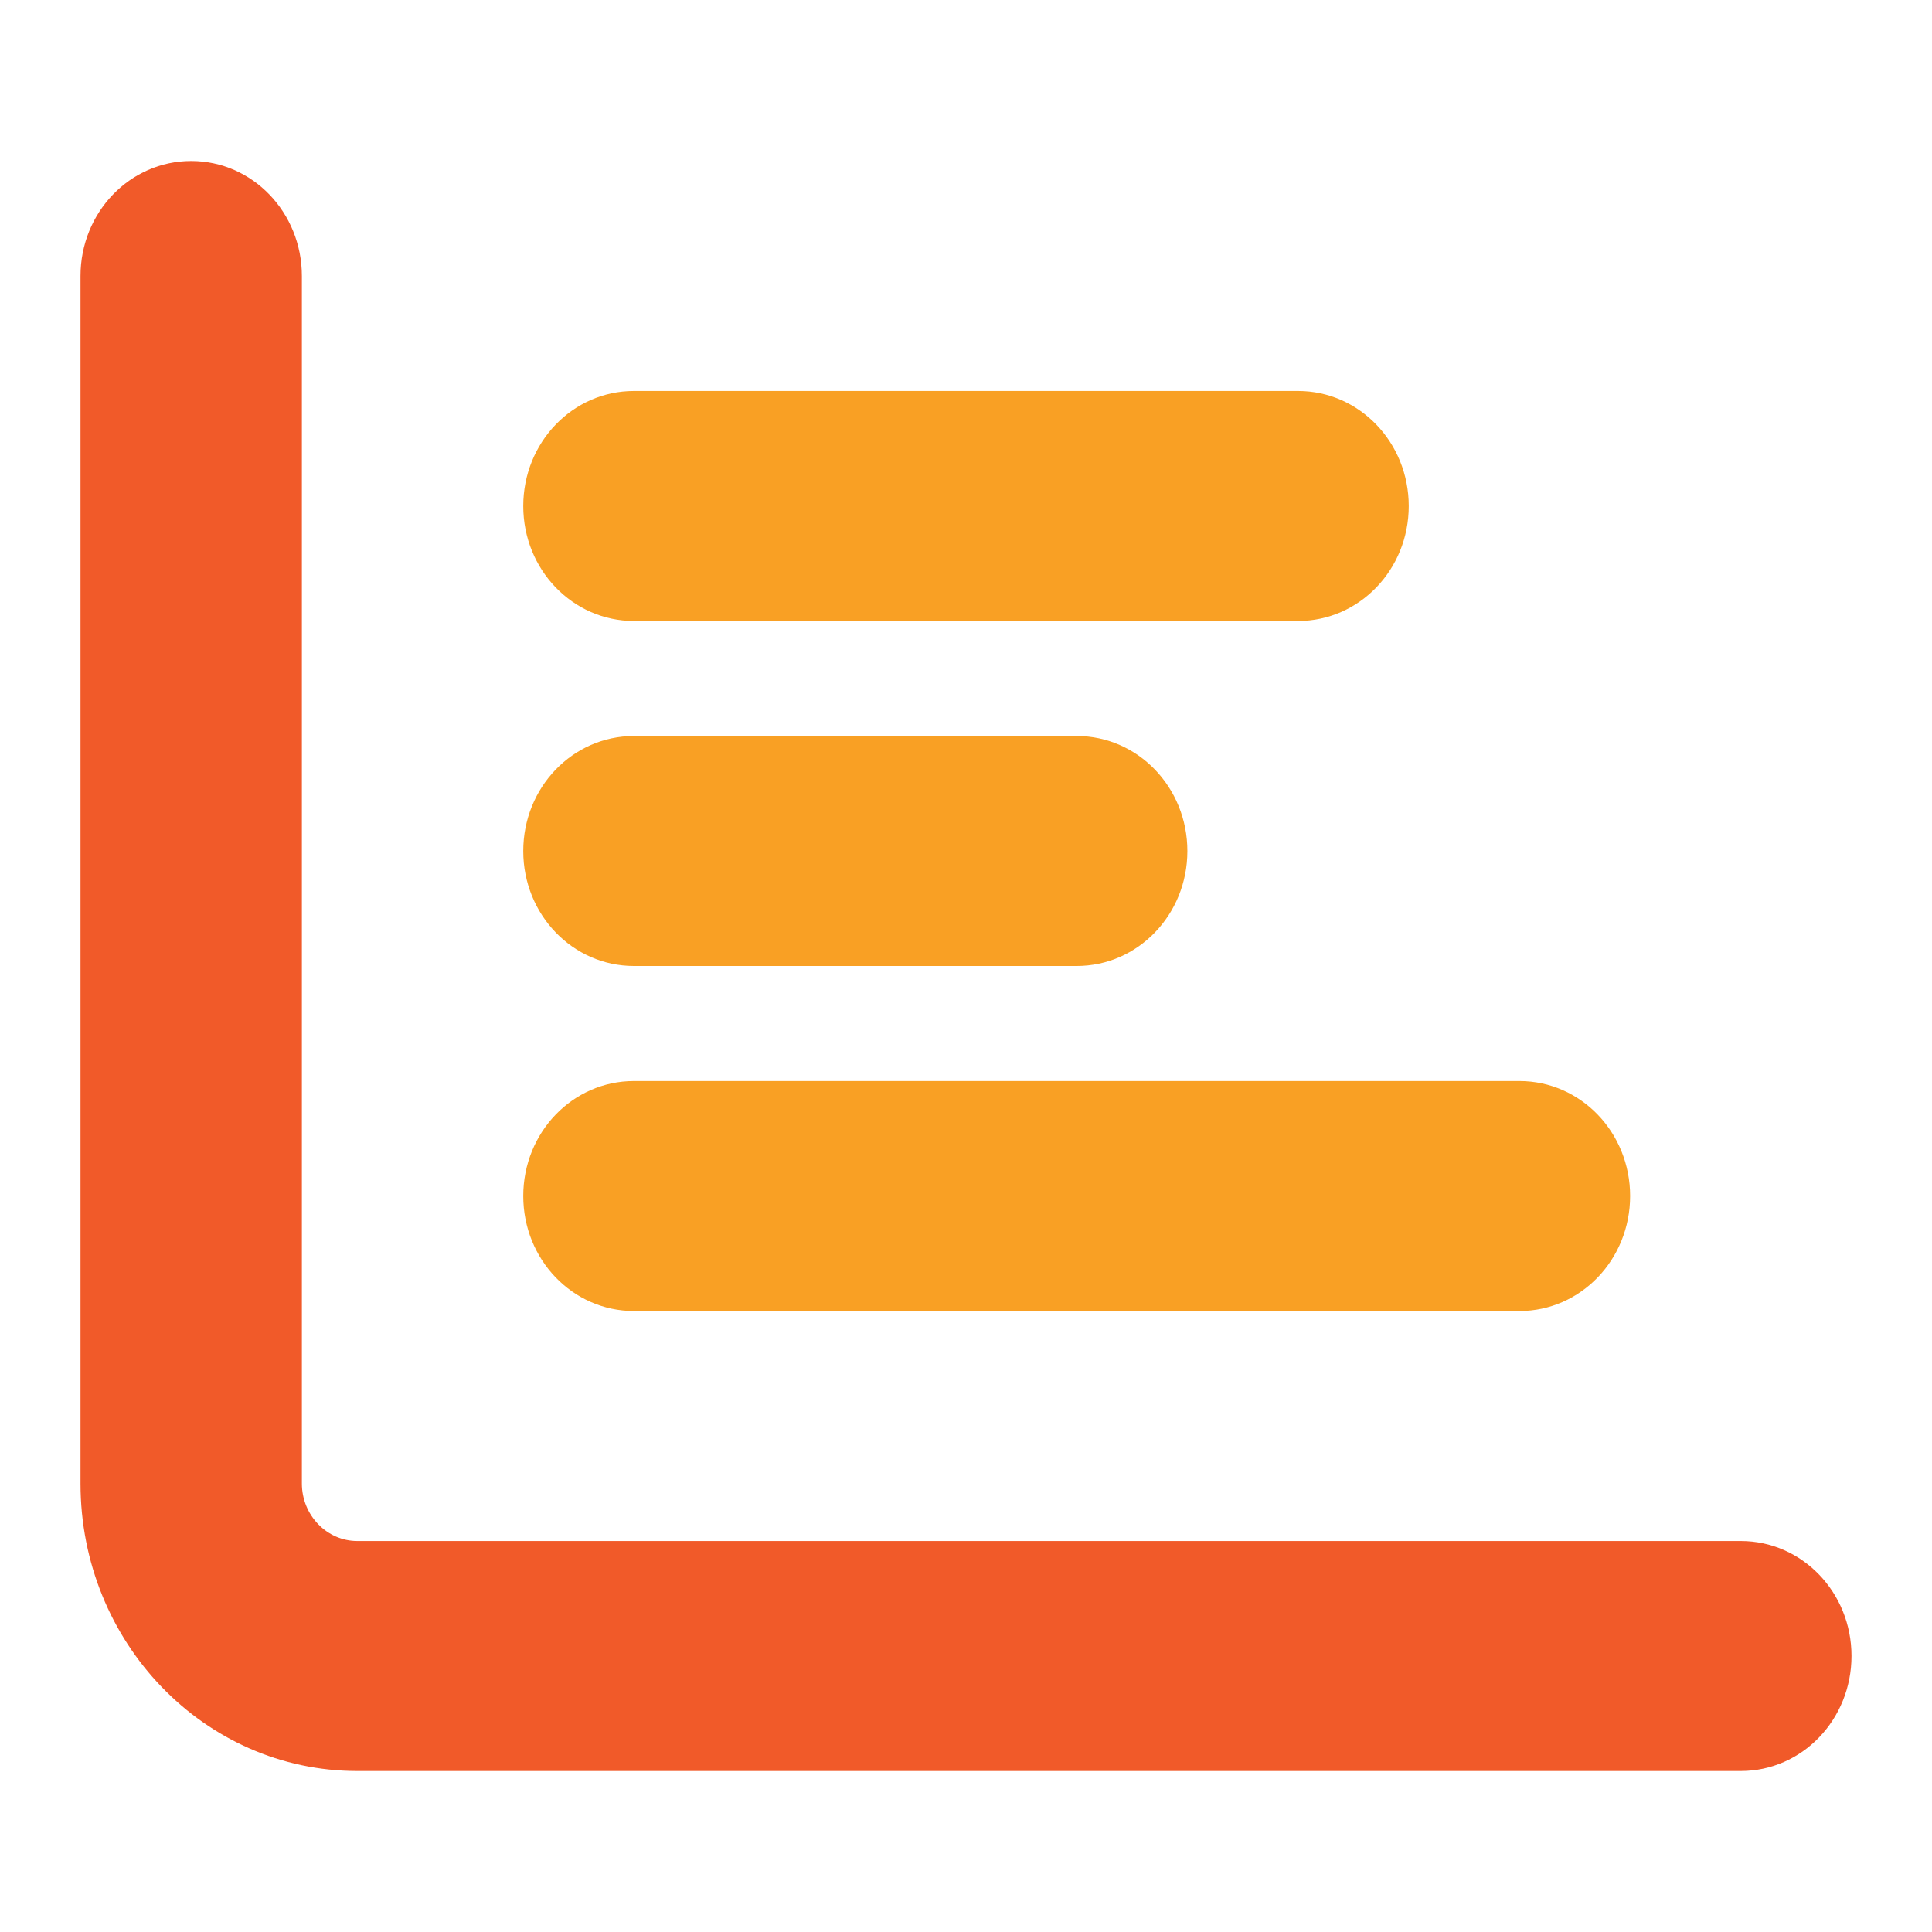 <svg width="24" height="24" viewBox="0 0 24 24" fill="none" xmlns="http://www.w3.org/2000/svg">
<path d="M2.375 2C3.136 2 3.75 2.638 3.75 3.429V18.429C3.75 18.821 4.059 19.143 4.438 19.143H21.625C22.386 19.143 23 19.781 23 20.571C23 21.362 22.386 22 21.625 22H4.438C2.538 22 1 20.402 1 18.429V3.429C1 2.638 1.614 2 2.375 2Z" fill="#F15A29"/>
<path d="M6.5 6.286C6.5 5.496 7.114 4.857 7.875 4.857H16.125C16.886 4.857 17.5 5.496 17.5 6.286C17.5 7.076 16.886 7.714 16.125 7.714H7.875C7.114 7.714 6.5 7.076 6.5 6.286ZM7.875 9.143H13.375C14.136 9.143 14.75 9.781 14.75 10.572C14.75 11.362 14.136 12 13.375 12H7.875C7.114 12 6.5 11.362 6.5 10.572C6.5 9.781 7.114 9.143 7.875 9.143ZM7.875 13.429H18.875C19.636 13.429 20.25 14.067 20.25 14.857C20.25 15.647 19.636 16.286 18.875 16.286H7.875C7.114 16.286 6.5 15.647 6.5 14.857C6.5 14.067 7.114 13.429 7.875 13.429Z" fill="#F9A024"/>
</svg>
